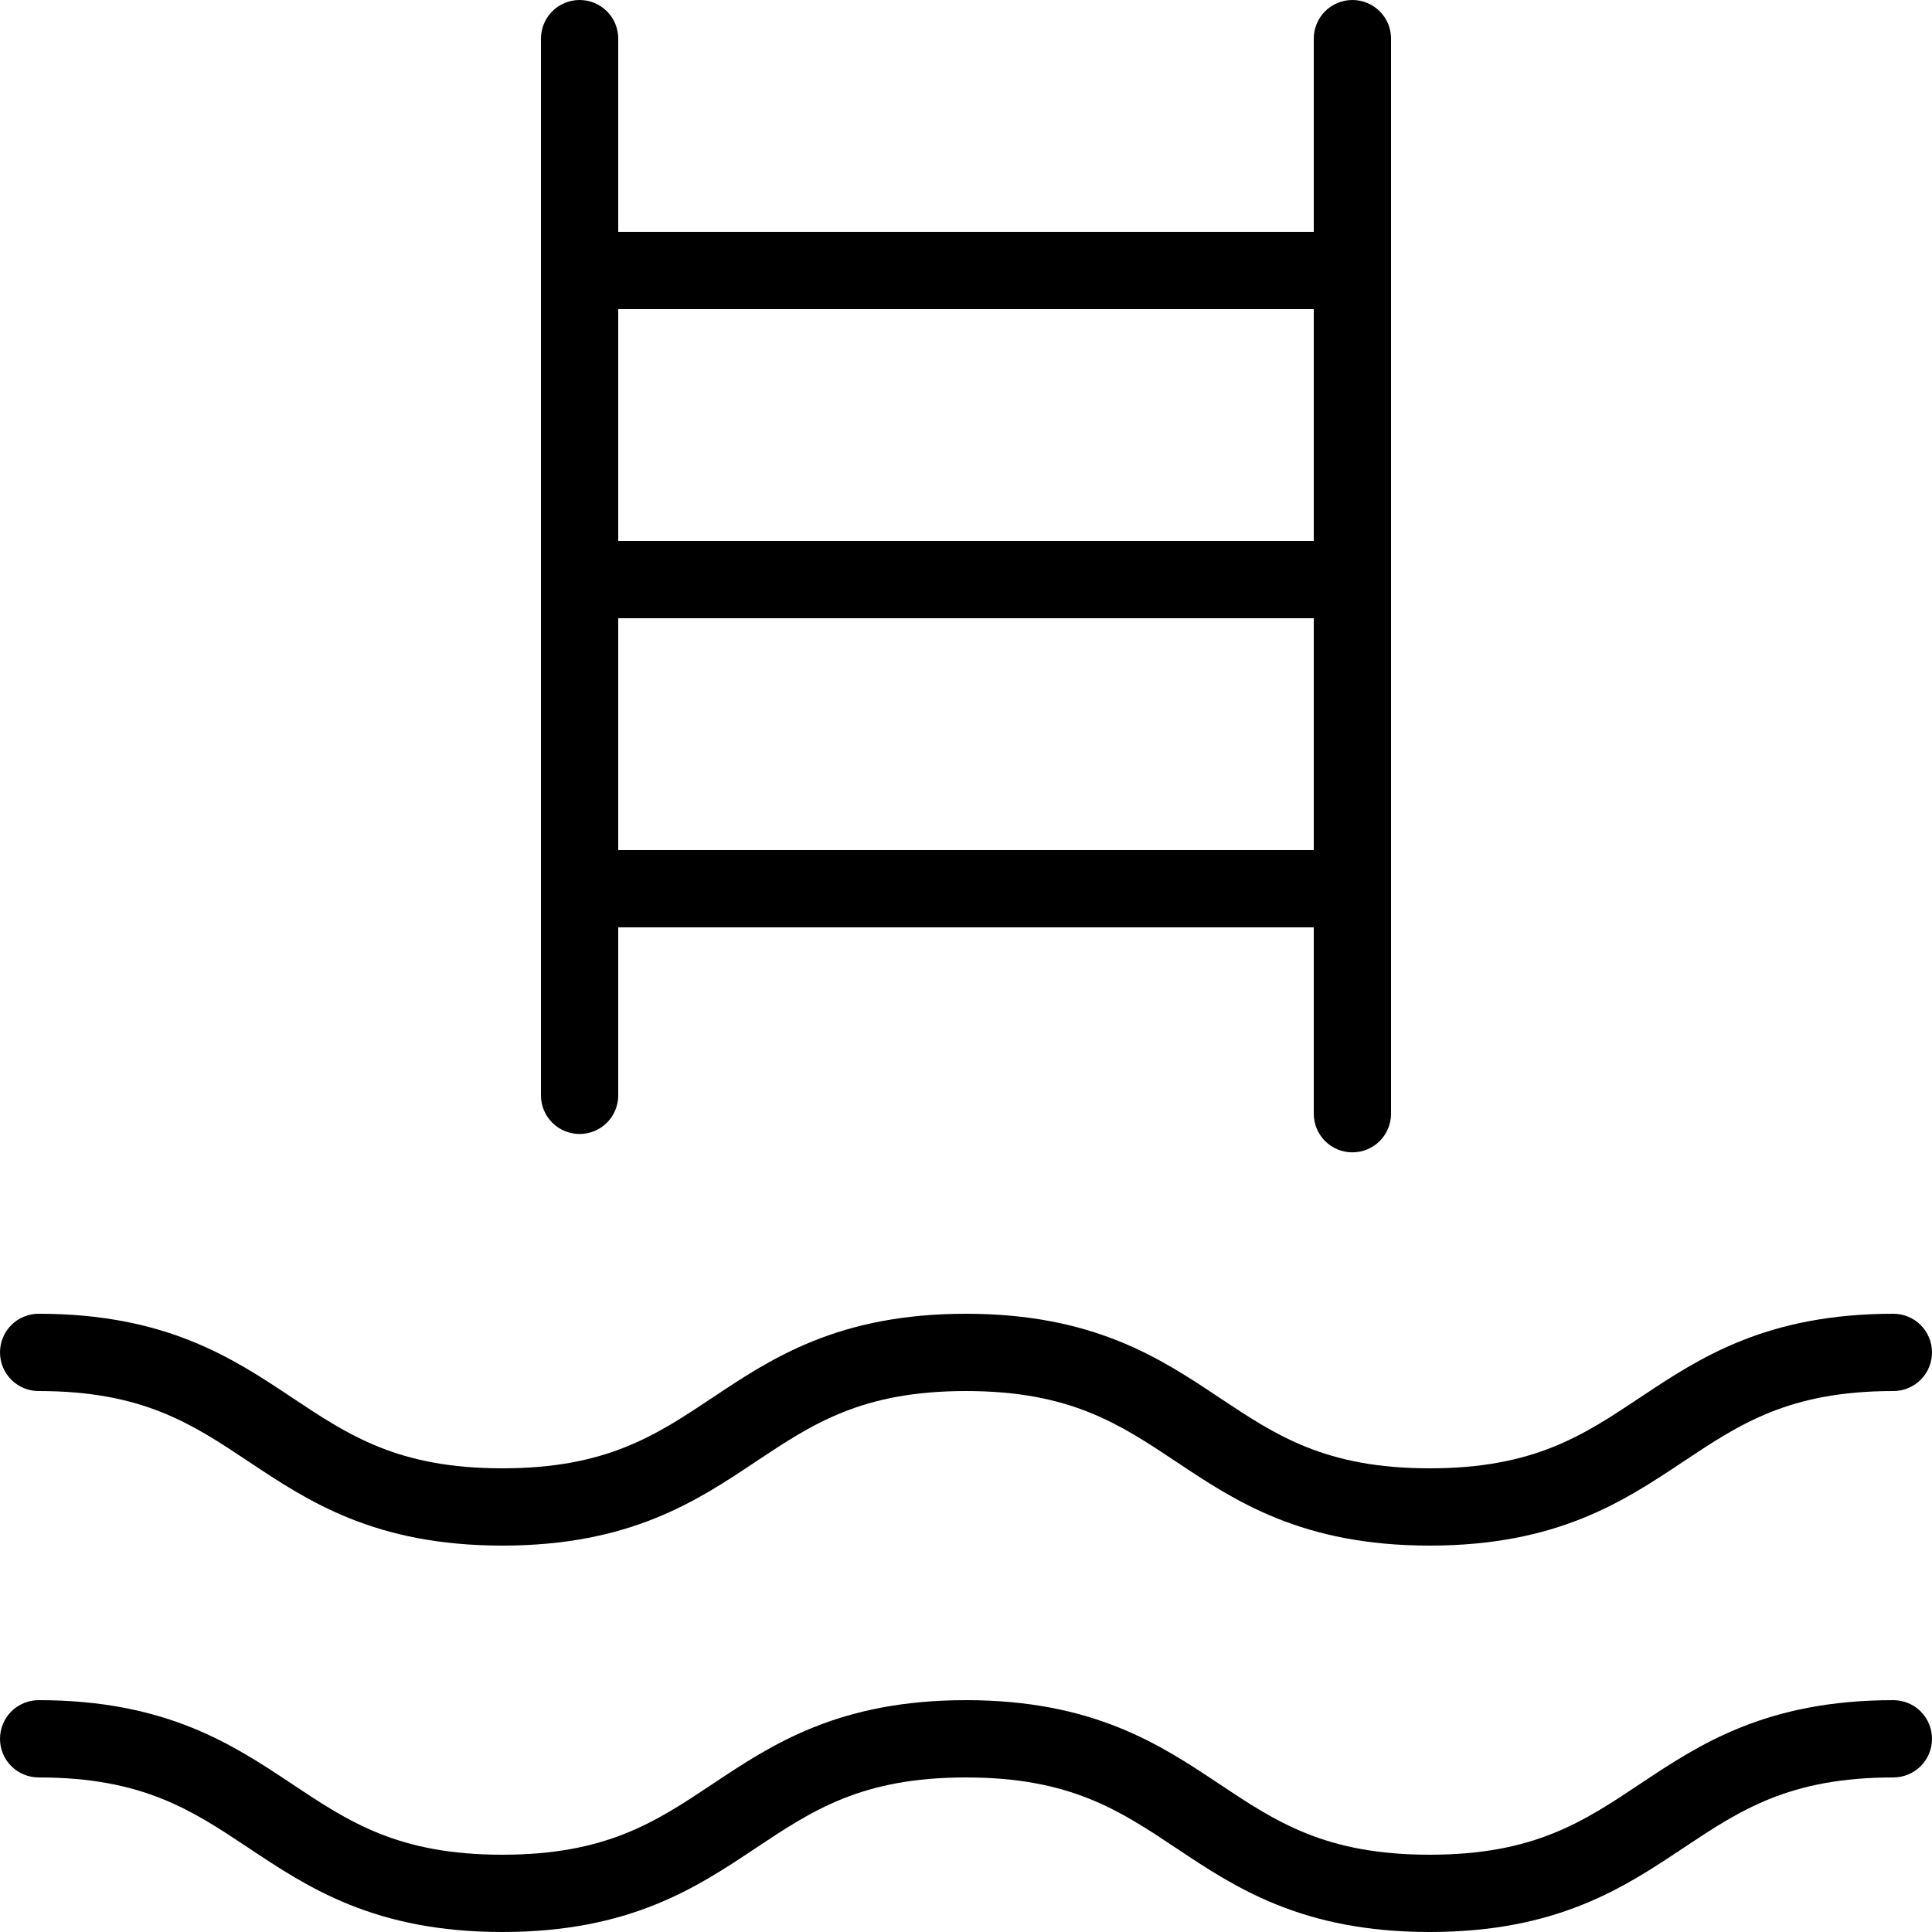 <svg width="40" height="40" viewBox="0 0 40 40" fill="none" xmlns="http://www.w3.org/2000/svg">
<g clip-path="url(#clip0_83_854)">
<path d="M12 23.478C12.212 23.478 12.416 23.394 12.566 23.244C12.716 23.094 12.8 22.89 12.8 22.678V19.2H27.2V23.058C27.2 23.27 27.284 23.474 27.434 23.624C27.584 23.774 27.788 23.858 28 23.858C28.212 23.858 28.416 23.774 28.566 23.624C28.716 23.474 28.8 23.27 28.8 23.058V0.8C28.8 0.588 28.716 0.384 28.566 0.234C28.416 0.084 28.212 0 28 0C27.788 0 27.584 0.084 27.434 0.234C27.284 0.384 27.2 0.588 27.2 0.8V4.8H12.8V0.8C12.8 0.588 12.716 0.384 12.566 0.234C12.416 0.084 12.212 0 12 0C11.788 0 11.584 0.084 11.434 0.234C11.284 0.384 11.2 0.588 11.2 0.8V22.678C11.2 22.89 11.284 23.094 11.434 23.244C11.584 23.394 11.788 23.478 12 23.478ZM12.8 17.6V12.8H27.2V17.6H12.8ZM27.2 6.4V11.2H12.8V6.4H27.2ZM0 28C0 27.788 0.084 27.584 0.234 27.434C0.384 27.284 0.588 27.2 0.8 27.2C3.442 27.2 4.824 28.122 6.044 28.934C7.224 29.72 8.244 30.4 10.4 30.4C12.556 30.4 13.576 29.72 14.756 28.934C15.974 28.122 17.356 27.2 19.998 27.2C22.64 27.2 24.024 28.122 25.242 28.934C26.422 29.72 27.442 30.4 29.6 30.4C31.758 30.4 32.776 29.72 33.956 28.934C35.176 28.122 36.556 27.2 39.2 27.2C39.412 27.2 39.616 27.284 39.766 27.434C39.916 27.584 40 27.788 40 28C40 28.212 39.916 28.416 39.766 28.566C39.616 28.716 39.412 28.8 39.2 28.8C37.042 28.8 36.024 29.48 34.844 30.266C33.624 31.078 32.244 32 29.6 32C26.956 32 25.574 31.078 24.356 30.266C23.176 29.48 22.156 28.8 19.998 28.8C17.84 28.8 16.822 29.48 15.642 30.266C14.424 31.078 13.042 32 10.4 32C7.758 32 6.376 31.078 5.156 30.266C3.976 29.48 2.958 28.8 0.8 28.8C0.588 28.8 0.384 28.716 0.234 28.566C0.084 28.416 0 28.212 0 28ZM40 36C40 36.212 39.916 36.416 39.766 36.566C39.616 36.716 39.412 36.8 39.2 36.8C37.042 36.8 36.024 37.48 34.844 38.266C33.624 39.078 32.244 40 29.6 40C26.956 40 25.574 39.078 24.356 38.266C23.176 37.48 22.156 36.8 19.998 36.8C17.84 36.8 16.822 37.48 15.642 38.266C14.424 39.078 13.042 40 10.4 40C7.758 40 6.376 39.078 5.156 38.266C3.976 37.48 2.958 36.8 0.8 36.8C0.588 36.8 0.384 36.716 0.234 36.566C0.084 36.416 0 36.212 0 36C0 35.788 0.084 35.584 0.234 35.434C0.384 35.284 0.588 35.2 0.8 35.2C3.442 35.2 4.824 36.122 6.044 36.934C7.224 37.72 8.244 38.4 10.4 38.4C12.556 38.4 13.576 37.72 14.756 36.934C15.974 36.122 17.356 35.2 19.998 35.2C22.64 35.2 24.024 36.122 25.242 36.934C26.422 37.72 27.442 38.4 29.6 38.4C31.758 38.4 32.776 37.72 33.956 36.934C35.176 36.122 36.556 35.2 39.2 35.2C39.412 35.2 39.616 35.284 39.766 35.434C39.916 35.584 40 35.788 40 36Z" fill="black"/>
</g>
<defs>
<clipPath id="clip0_83_854">
<rect width="40" height="40" fill="white"/>
</clipPath>
</defs>
</svg>
